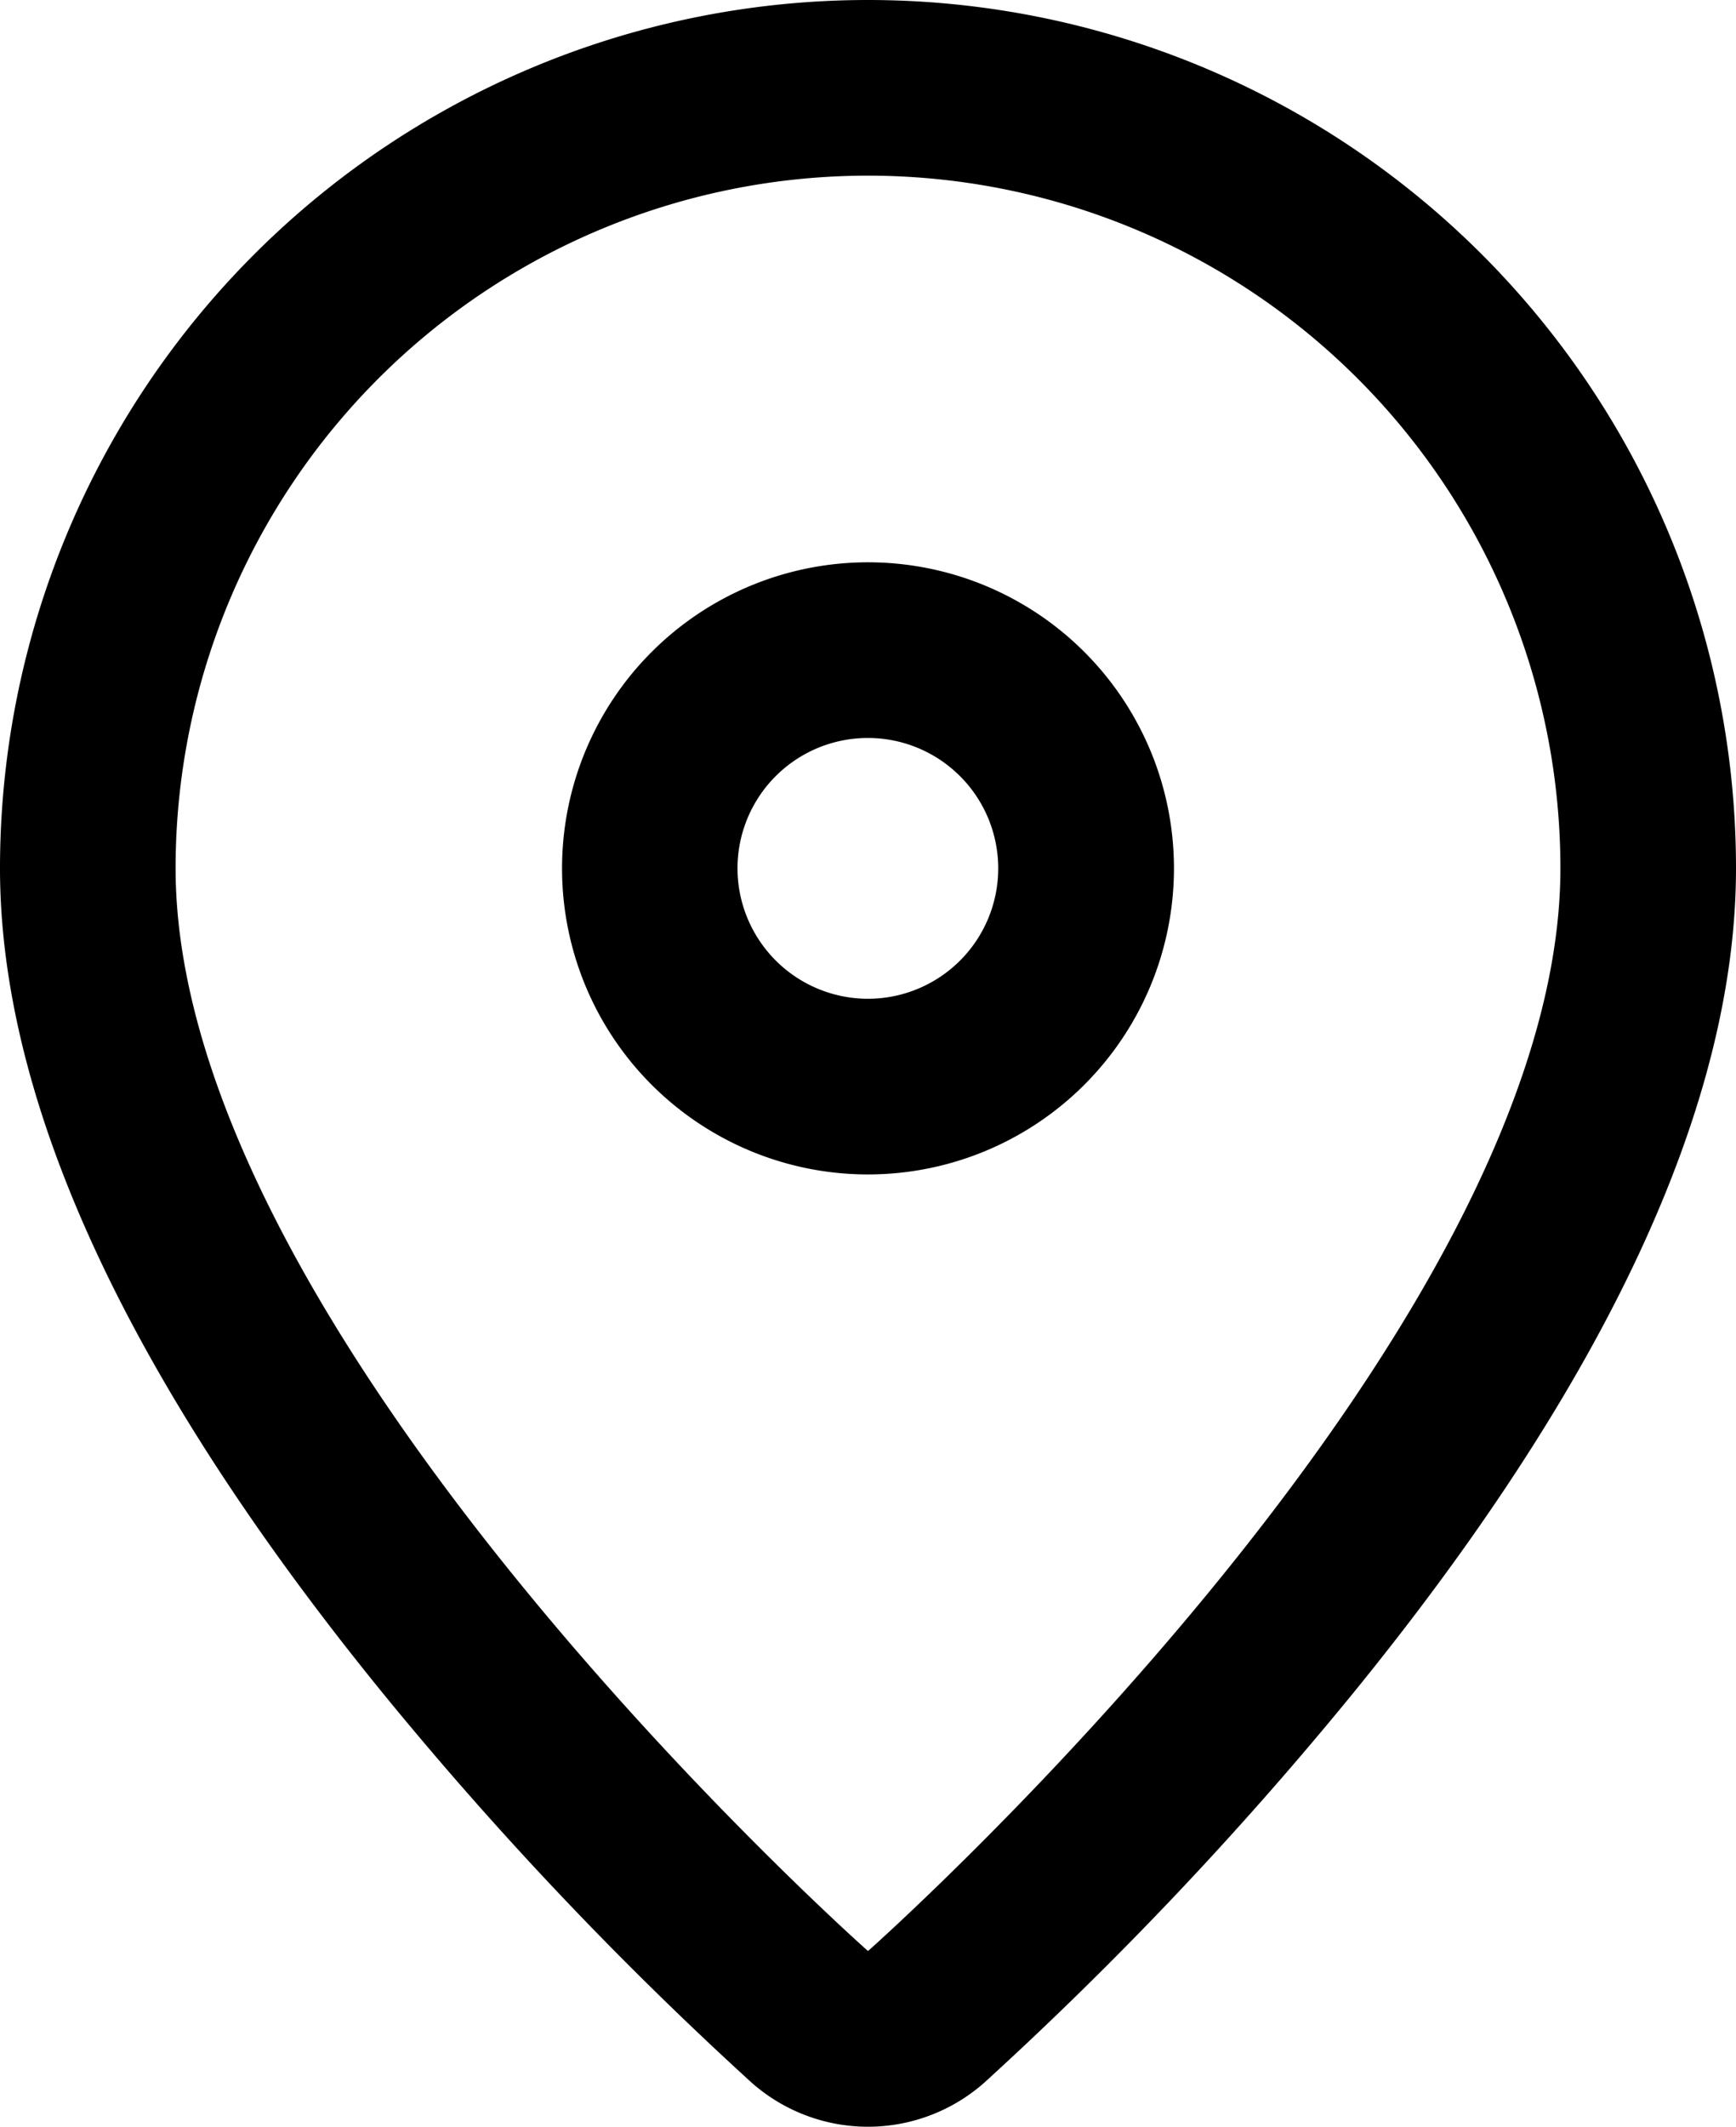 <svg xmlns="http://www.w3.org/2000/svg" width="24.716" height="30.268" viewBox="0 0 24.716 30.268">
  <g id="Raggruppa_332" data-name="Raggruppa 332" transform="translate(2.5 2.5)">
    <g id="Raggruppa_16" data-name="Raggruppa 16" transform="translate(0 0)">
      <path id="Tracciato_12" data-name="Tracciato 12" d="M10.358.5A9.858,9.858,0,0,0,.5,10.358c0,6.678,9.858,15.41,9.858,15.41s9.858-8.732,9.858-15.41A9.858,9.858,0,0,0,10.358.5m0,14.215a4.356,4.356,0,1,1,4.356-4.356,4.357,4.357,0,0,1-4.356,4.356M10.358-2A12.358,12.358,0,0,1,22.716,10.358c0,3.361-1.848,7.328-5.493,11.791a52.066,52.066,0,0,1-5.208,5.491,2.5,2.5,0,0,1-3.315,0,52.066,52.066,0,0,1-5.208-5.491C-.152,17.686-2,13.719-2,10.358A12.358,12.358,0,0,1,10.358-2Zm0,14.215A1.856,1.856,0,1,0,8.5,10.358,1.859,1.859,0,0,0,10.358,12.215Z" transform="translate(-0.5 -0.5)"/>
    </g>
  </g>
</svg>
